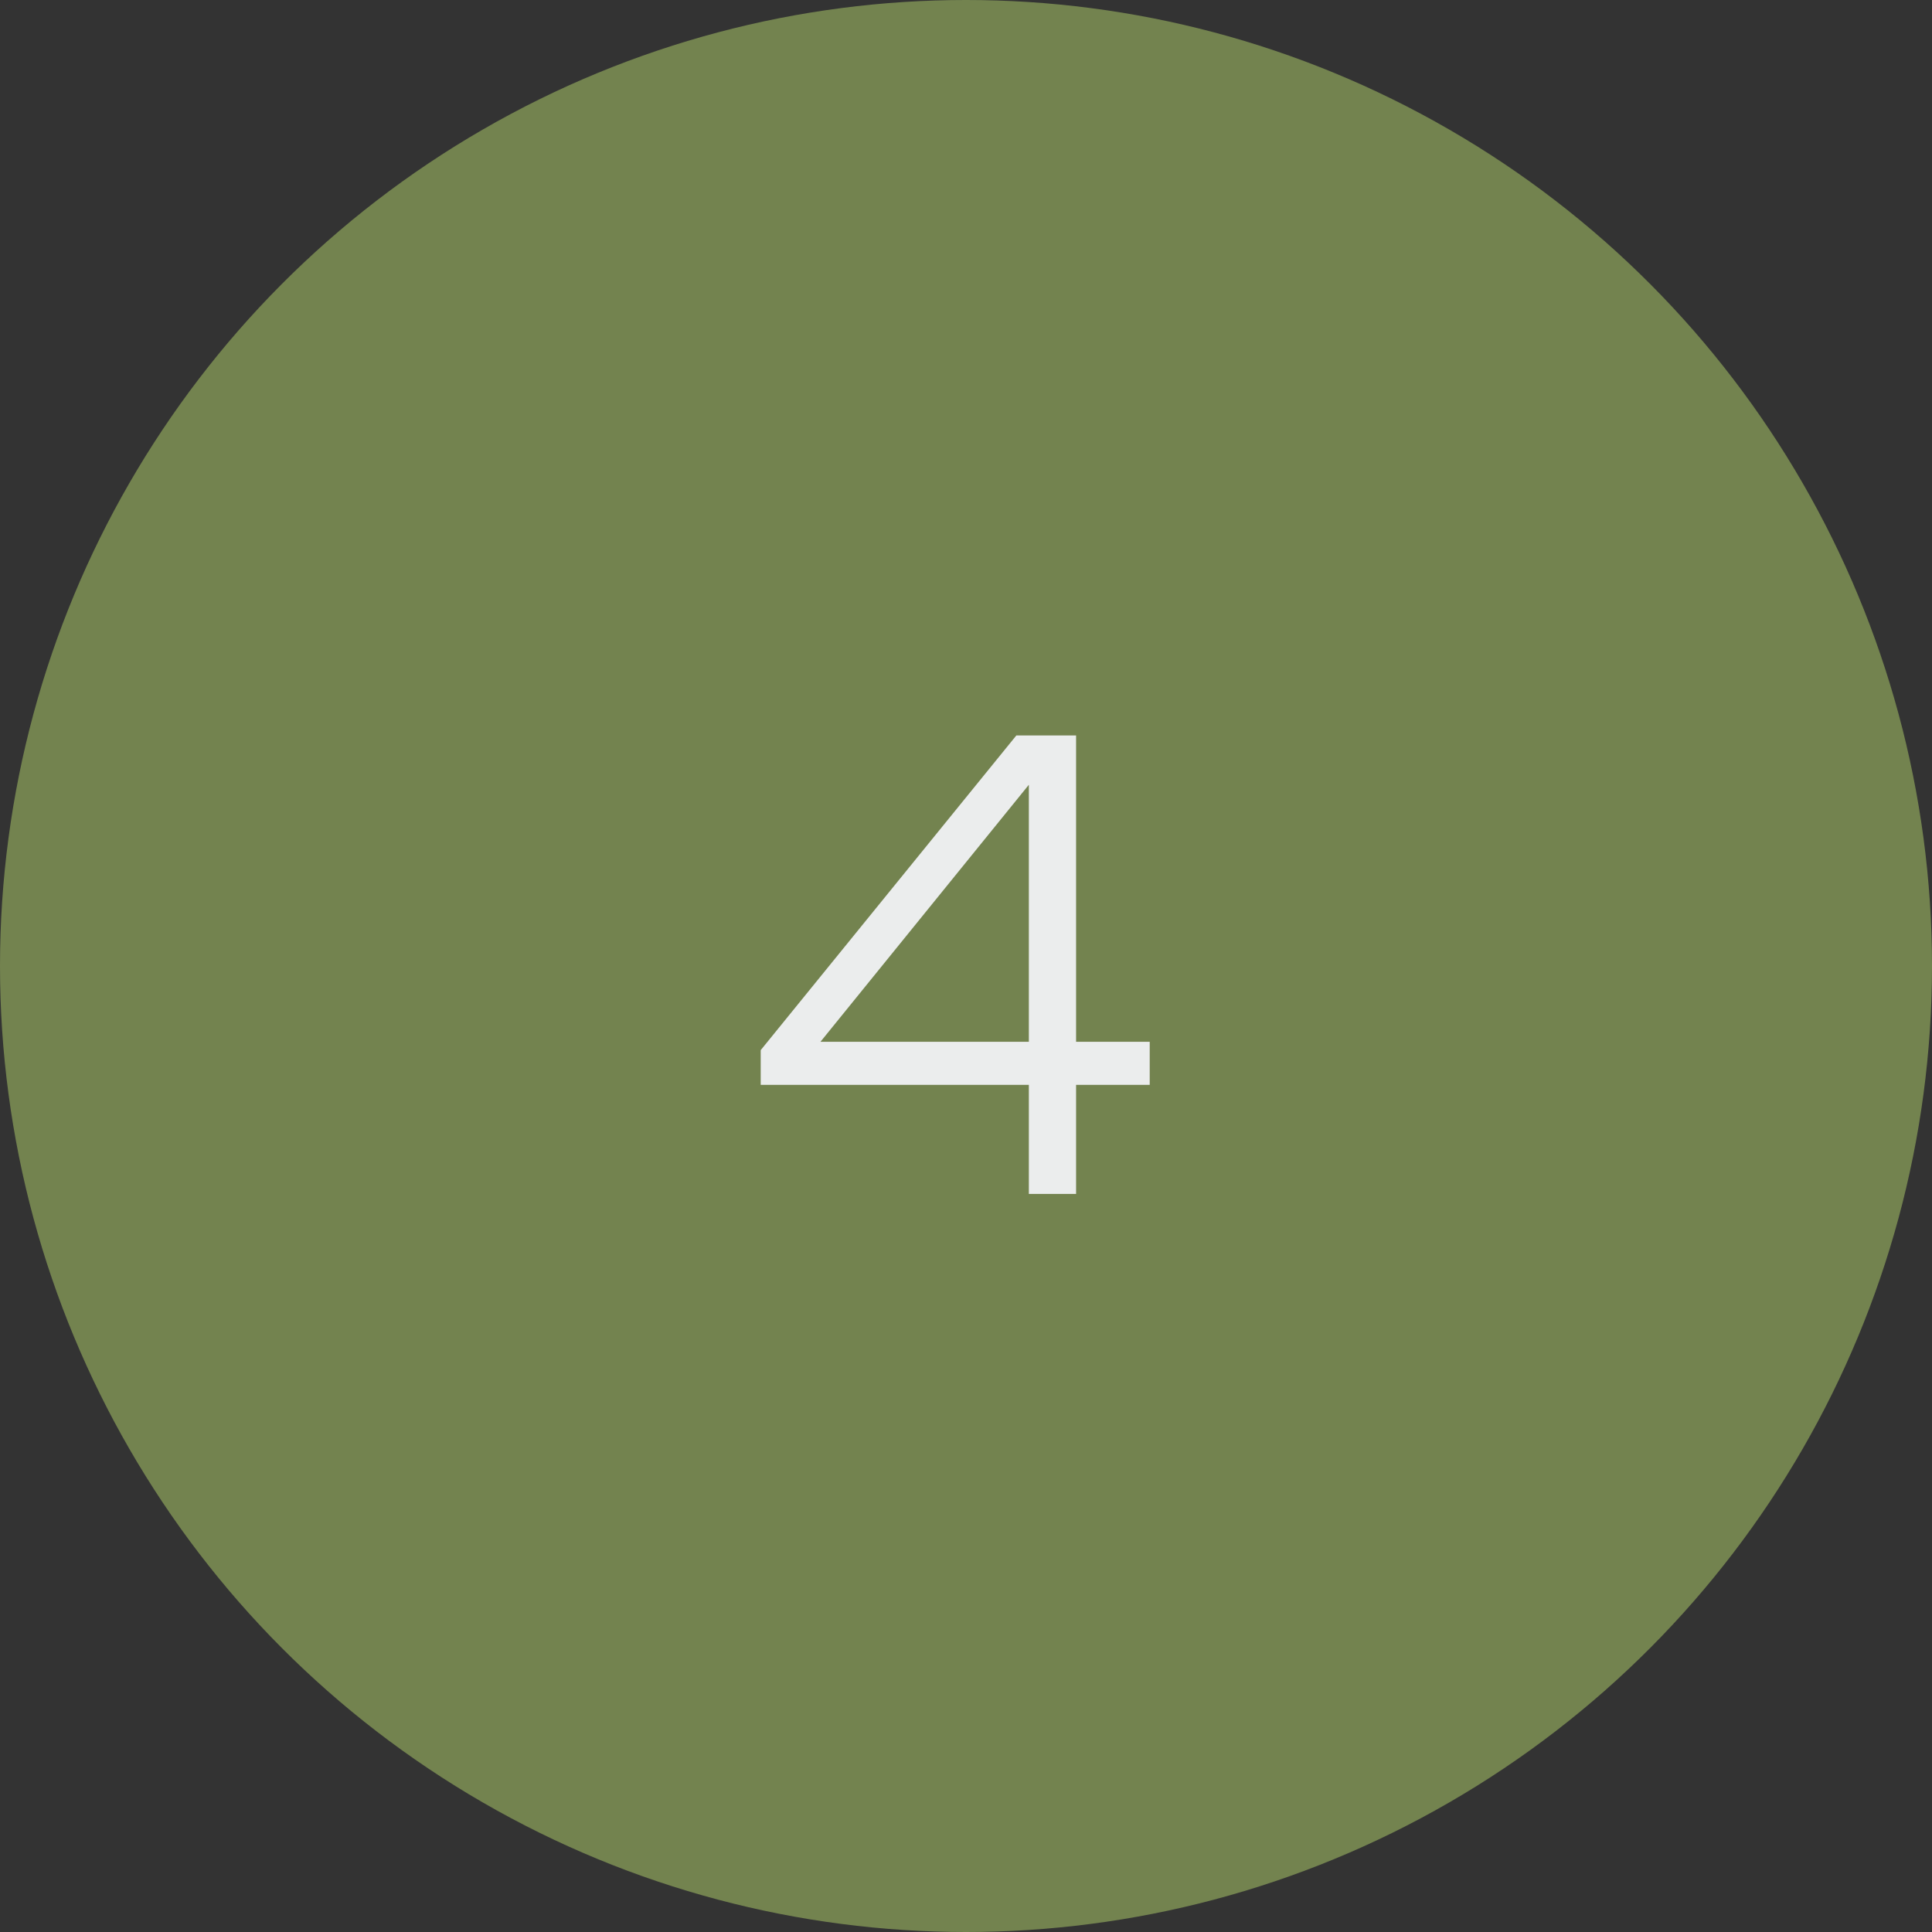 <?xml version="1.0" encoding="UTF-8"?> <svg xmlns="http://www.w3.org/2000/svg" width="89" height="89" viewBox="0 0 89 89" fill="none"><rect x="0" y="0" width="89" height="89" fill="#333333" stroke="none"/><circle cx="44.5" cy="44.5" r="44.5" fill="#73834F"></circle><path d="M47.395 47.992V36.152L37.795 47.992H47.395ZM35.043 49.976V48.376L46.819 33.88H49.571V47.992H52.963V49.976H49.571V55H47.395V49.976H35.043Z" fill="#EBEDED"></path></svg> 